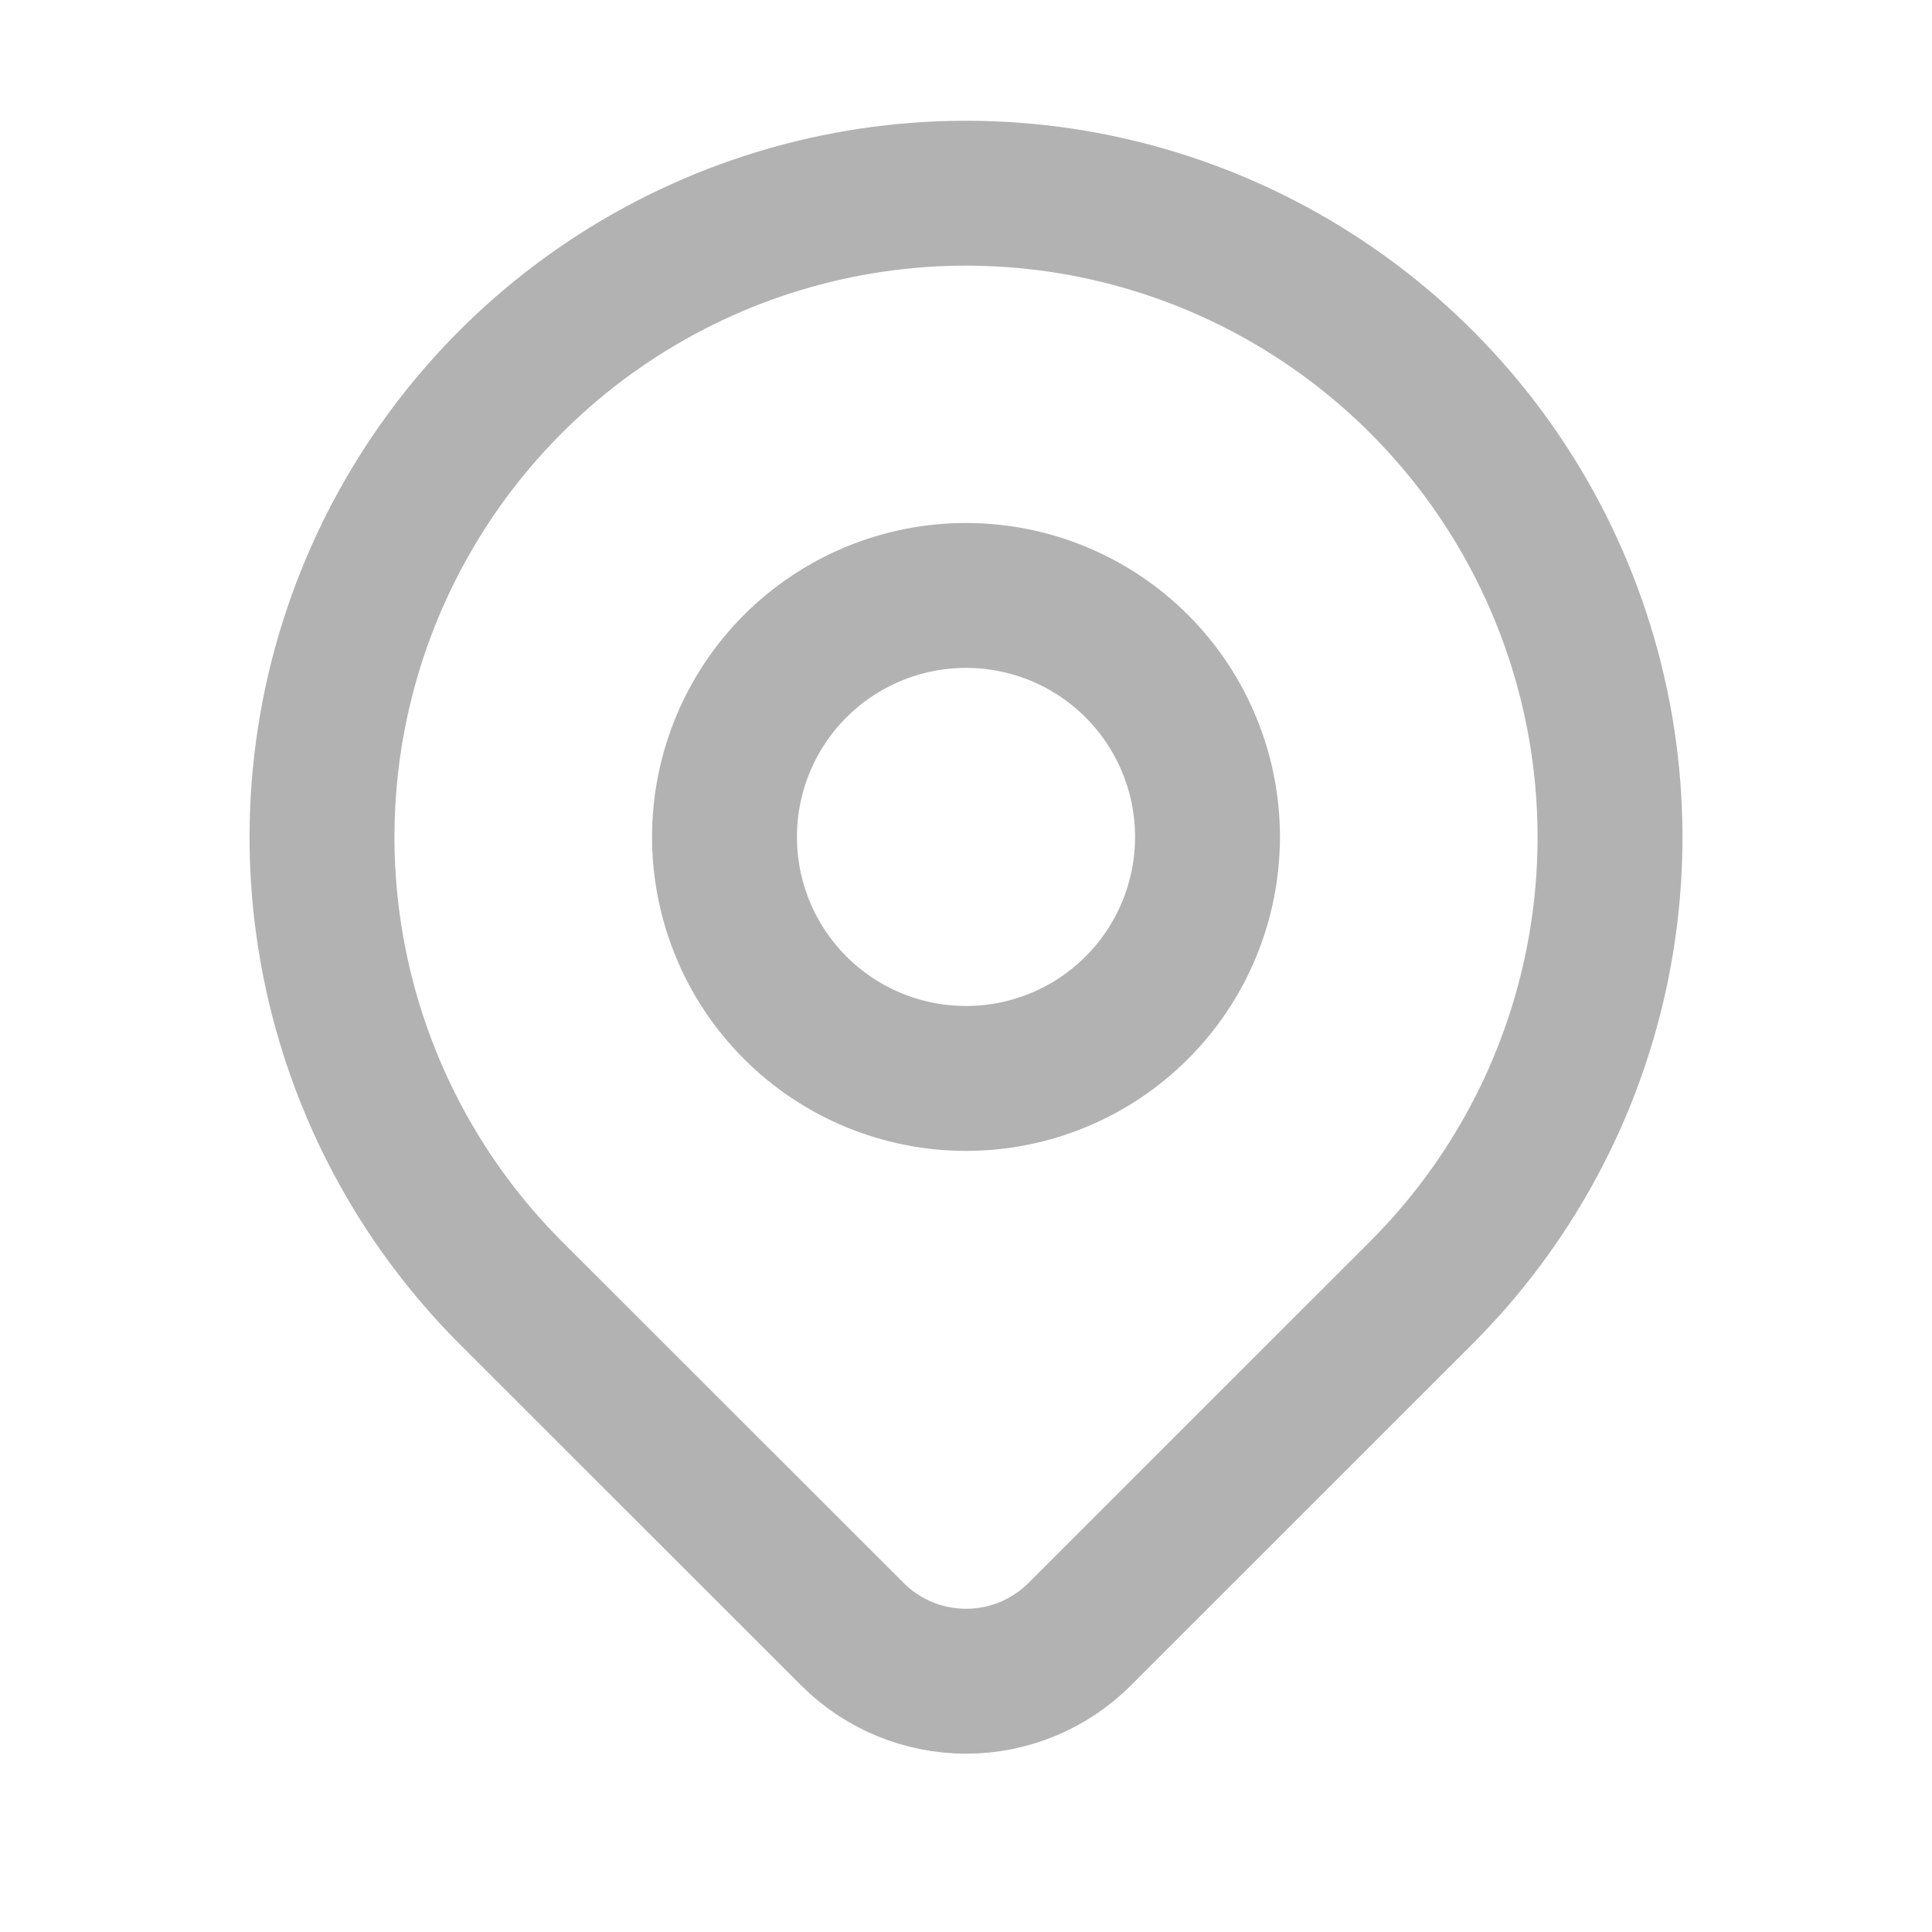 <svg width="20" height="20" viewBox="0 0 20 20" fill="none" xmlns="http://www.w3.org/2000/svg">
<g clip-path="url(#clip0_6733_15052)">
<path d="M7.5 8.664C7.5 9.327 7.763 9.963 8.232 10.432C8.701 10.901 9.337 11.164 10 11.164C10.663 11.164 11.299 10.901 11.768 10.432C12.237 9.963 12.5 9.327 12.5 8.664C12.5 8.001 12.237 7.365 11.768 6.896C11.299 6.427 10.663 6.164 10 6.164C9.337 6.164 8.701 6.427 8.232 6.896C7.763 7.365 7.5 8.001 7.5 8.664Z" stroke="#B2B2B2" stroke-width="1.5" stroke-linecap="round" stroke-linejoin="round"/>
<path d="M14.714 13.381L11.178 16.916C10.866 17.229 10.442 17.404 10.001 17.404C9.559 17.404 9.135 17.229 8.823 16.916L5.286 13.381C4.354 12.448 3.719 11.26 3.462 9.967C3.204 8.674 3.336 7.334 3.841 6.115C4.346 4.897 5.2 3.856 6.296 3.124C7.393 2.391 8.682 2 10 2C11.319 2 12.608 2.391 13.704 3.124C14.8 3.856 15.655 4.897 16.159 6.115C16.664 7.334 16.796 8.674 16.539 9.967C16.282 11.26 15.647 12.448 14.714 13.381Z" stroke="#B2B2B2" stroke-width="1.5" stroke-linecap="round" stroke-linejoin="round"/>
</g>
<defs>
<clipPath id="clip0_6733_15052">
<rect width="20" height="20" fill="white"/>
</clipPath>
</defs>
</svg>
